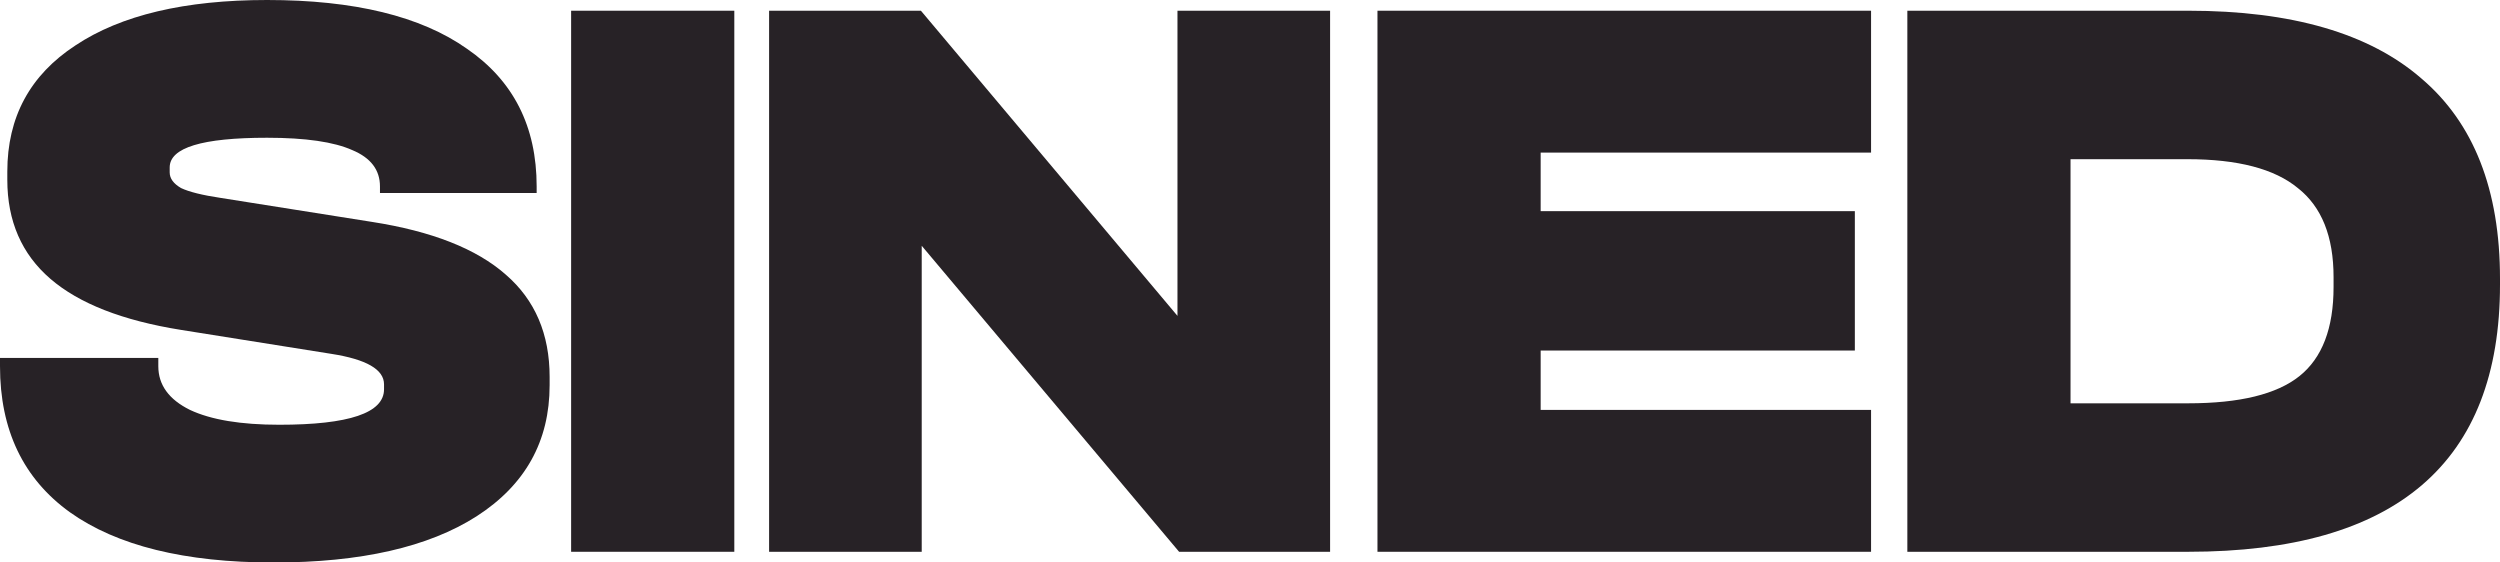 <?xml version="1.0" encoding="UTF-8"?> <svg xmlns="http://www.w3.org/2000/svg" width="80" height="18" viewBox="0 0 80 18" fill="none"><path d="M8.755 18C5.915 18 3.741 17.463 2.234 16.39C0.745 15.317 0 13.759 0 11.719L0 11.454H5.066V11.719C5.066 12.317 5.404 12.783 6.079 13.117C6.755 13.434 7.707 13.592 8.937 13.592C11.171 13.592 12.289 13.214 12.289 12.457V12.299C12.289 11.824 11.726 11.498 10.6 11.323L5.794 10.557C3.923 10.258 2.529 9.713 1.611 8.921C0.693 8.129 0.234 7.073 0.234 5.754L0.234 5.49C0.234 3.748 0.961 2.402 2.416 1.452C3.871 0.484 5.915 0 8.547 0C11.336 0 13.466 0.519 14.938 1.557C16.428 2.578 17.173 4.047 17.173 5.965V6.176L12.159 6.176V5.965C12.159 5.437 11.864 5.05 11.275 4.804C10.686 4.54 9.777 4.408 8.547 4.408C6.469 4.408 5.43 4.724 5.43 5.358V5.516C5.43 5.71 5.551 5.877 5.794 6.018C6.053 6.141 6.478 6.246 7.067 6.334L11.899 7.1C13.821 7.399 15.25 7.962 16.186 8.789C17.121 9.598 17.588 10.689 17.588 12.062V12.325C17.588 14.12 16.809 15.519 15.25 16.522C13.709 17.507 11.544 18 8.755 18Z" fill="#272226"></path><path d="M23.498 0.343L23.498 17.657H18.276L18.276 0.343L23.498 0.343Z" fill="#272226"></path><path d="M42.563 0.343V17.657H37.731L29.495 7.865L29.495 17.657H24.611L24.611 0.343L29.469 0.343L37.679 10.108V0.343L42.563 0.343Z" fill="#272226"></path><path d="M59.874 0.343V4.883L49.301 4.883V6.757L59.355 6.757V11.217L49.301 11.217V13.117L59.874 13.117V17.657L44.079 17.657V0.343L59.874 0.343Z" fill="#272226"></path><path d="M70.024 0.343C73.332 0.343 75.817 1.065 77.48 2.507C79.16 3.933 80 6.07 80 8.921V9.106C80 14.806 76.675 17.657 70.024 17.657H61.035V0.343L70.024 0.343ZM70.024 12.906C71.669 12.906 72.856 12.616 73.583 12.035C74.31 11.454 74.674 10.504 74.674 9.185V8.868C74.674 7.566 74.293 6.616 73.531 6.018C72.786 5.402 71.609 5.094 69.998 5.094L66.257 5.094V12.906H70.024Z" fill="#272226"></path></svg> 